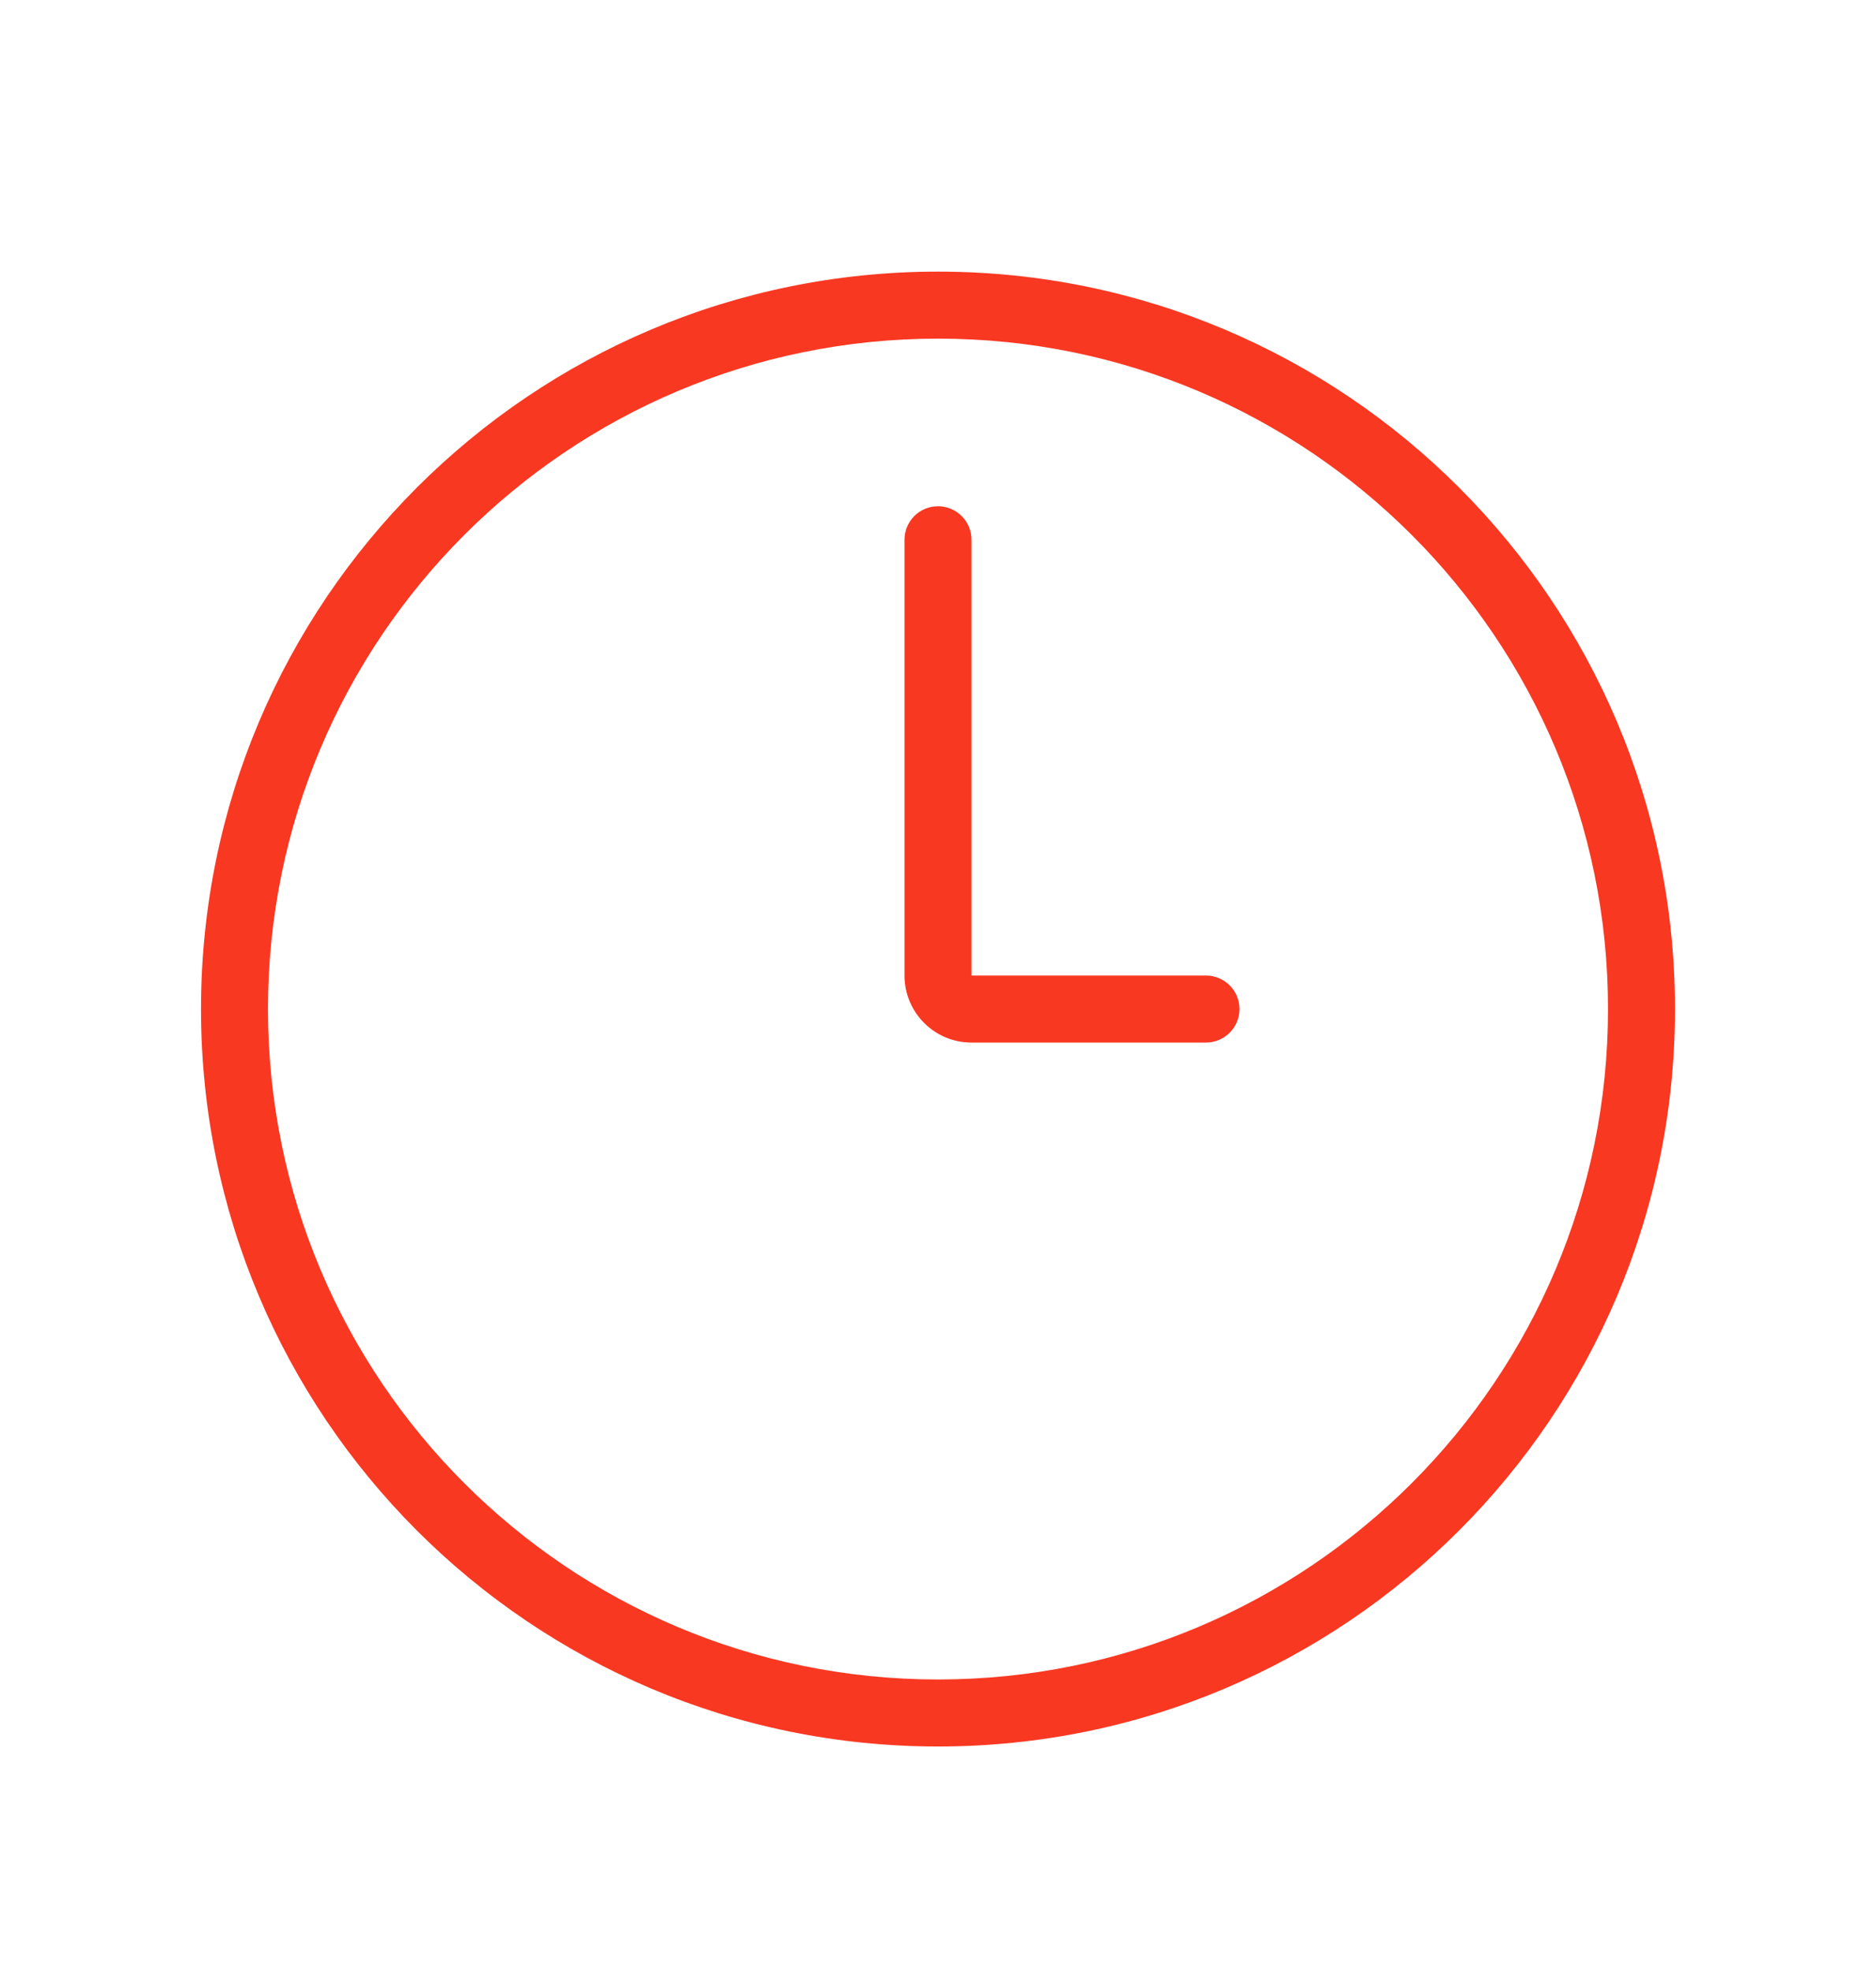 <svg xmlns="http://www.w3.org/2000/svg" fill="none" viewBox="0 0 20 21" height="21" width="20">
                  <path fill="#F93822" d="M10.357 5.751C10.357 5.553 10.197 5.394 10 5.394C9.802 5.394 9.643 5.553 9.643 5.751V10.394C9.643 10.788 9.962 11.108 10.357 11.108H12.857C13.054 11.108 13.214 10.948 13.214 10.751C13.214 10.553 13.054 10.394 12.857 10.394H10.357V5.751Z"></path>
                  <path fill="#F93822" d="M17.857 10.751C17.857 15.09 14.339 18.608 10 18.608C5.66 18.608 2.143 15.09 2.143 10.751C2.143 6.411 5.66 2.894 10 2.894C14.339 2.894 17.857 6.411 17.857 10.751ZM17.143 10.751C17.143 14.696 13.945 17.894 10 17.894C6.055 17.894 2.857 14.696 2.857 10.751C2.857 6.806 6.055 3.608 10 3.608C13.945 3.608 17.143 6.806 17.143 10.751Z" clip-rule="evenodd" fill-rule="evenodd"></path>
                </svg>
